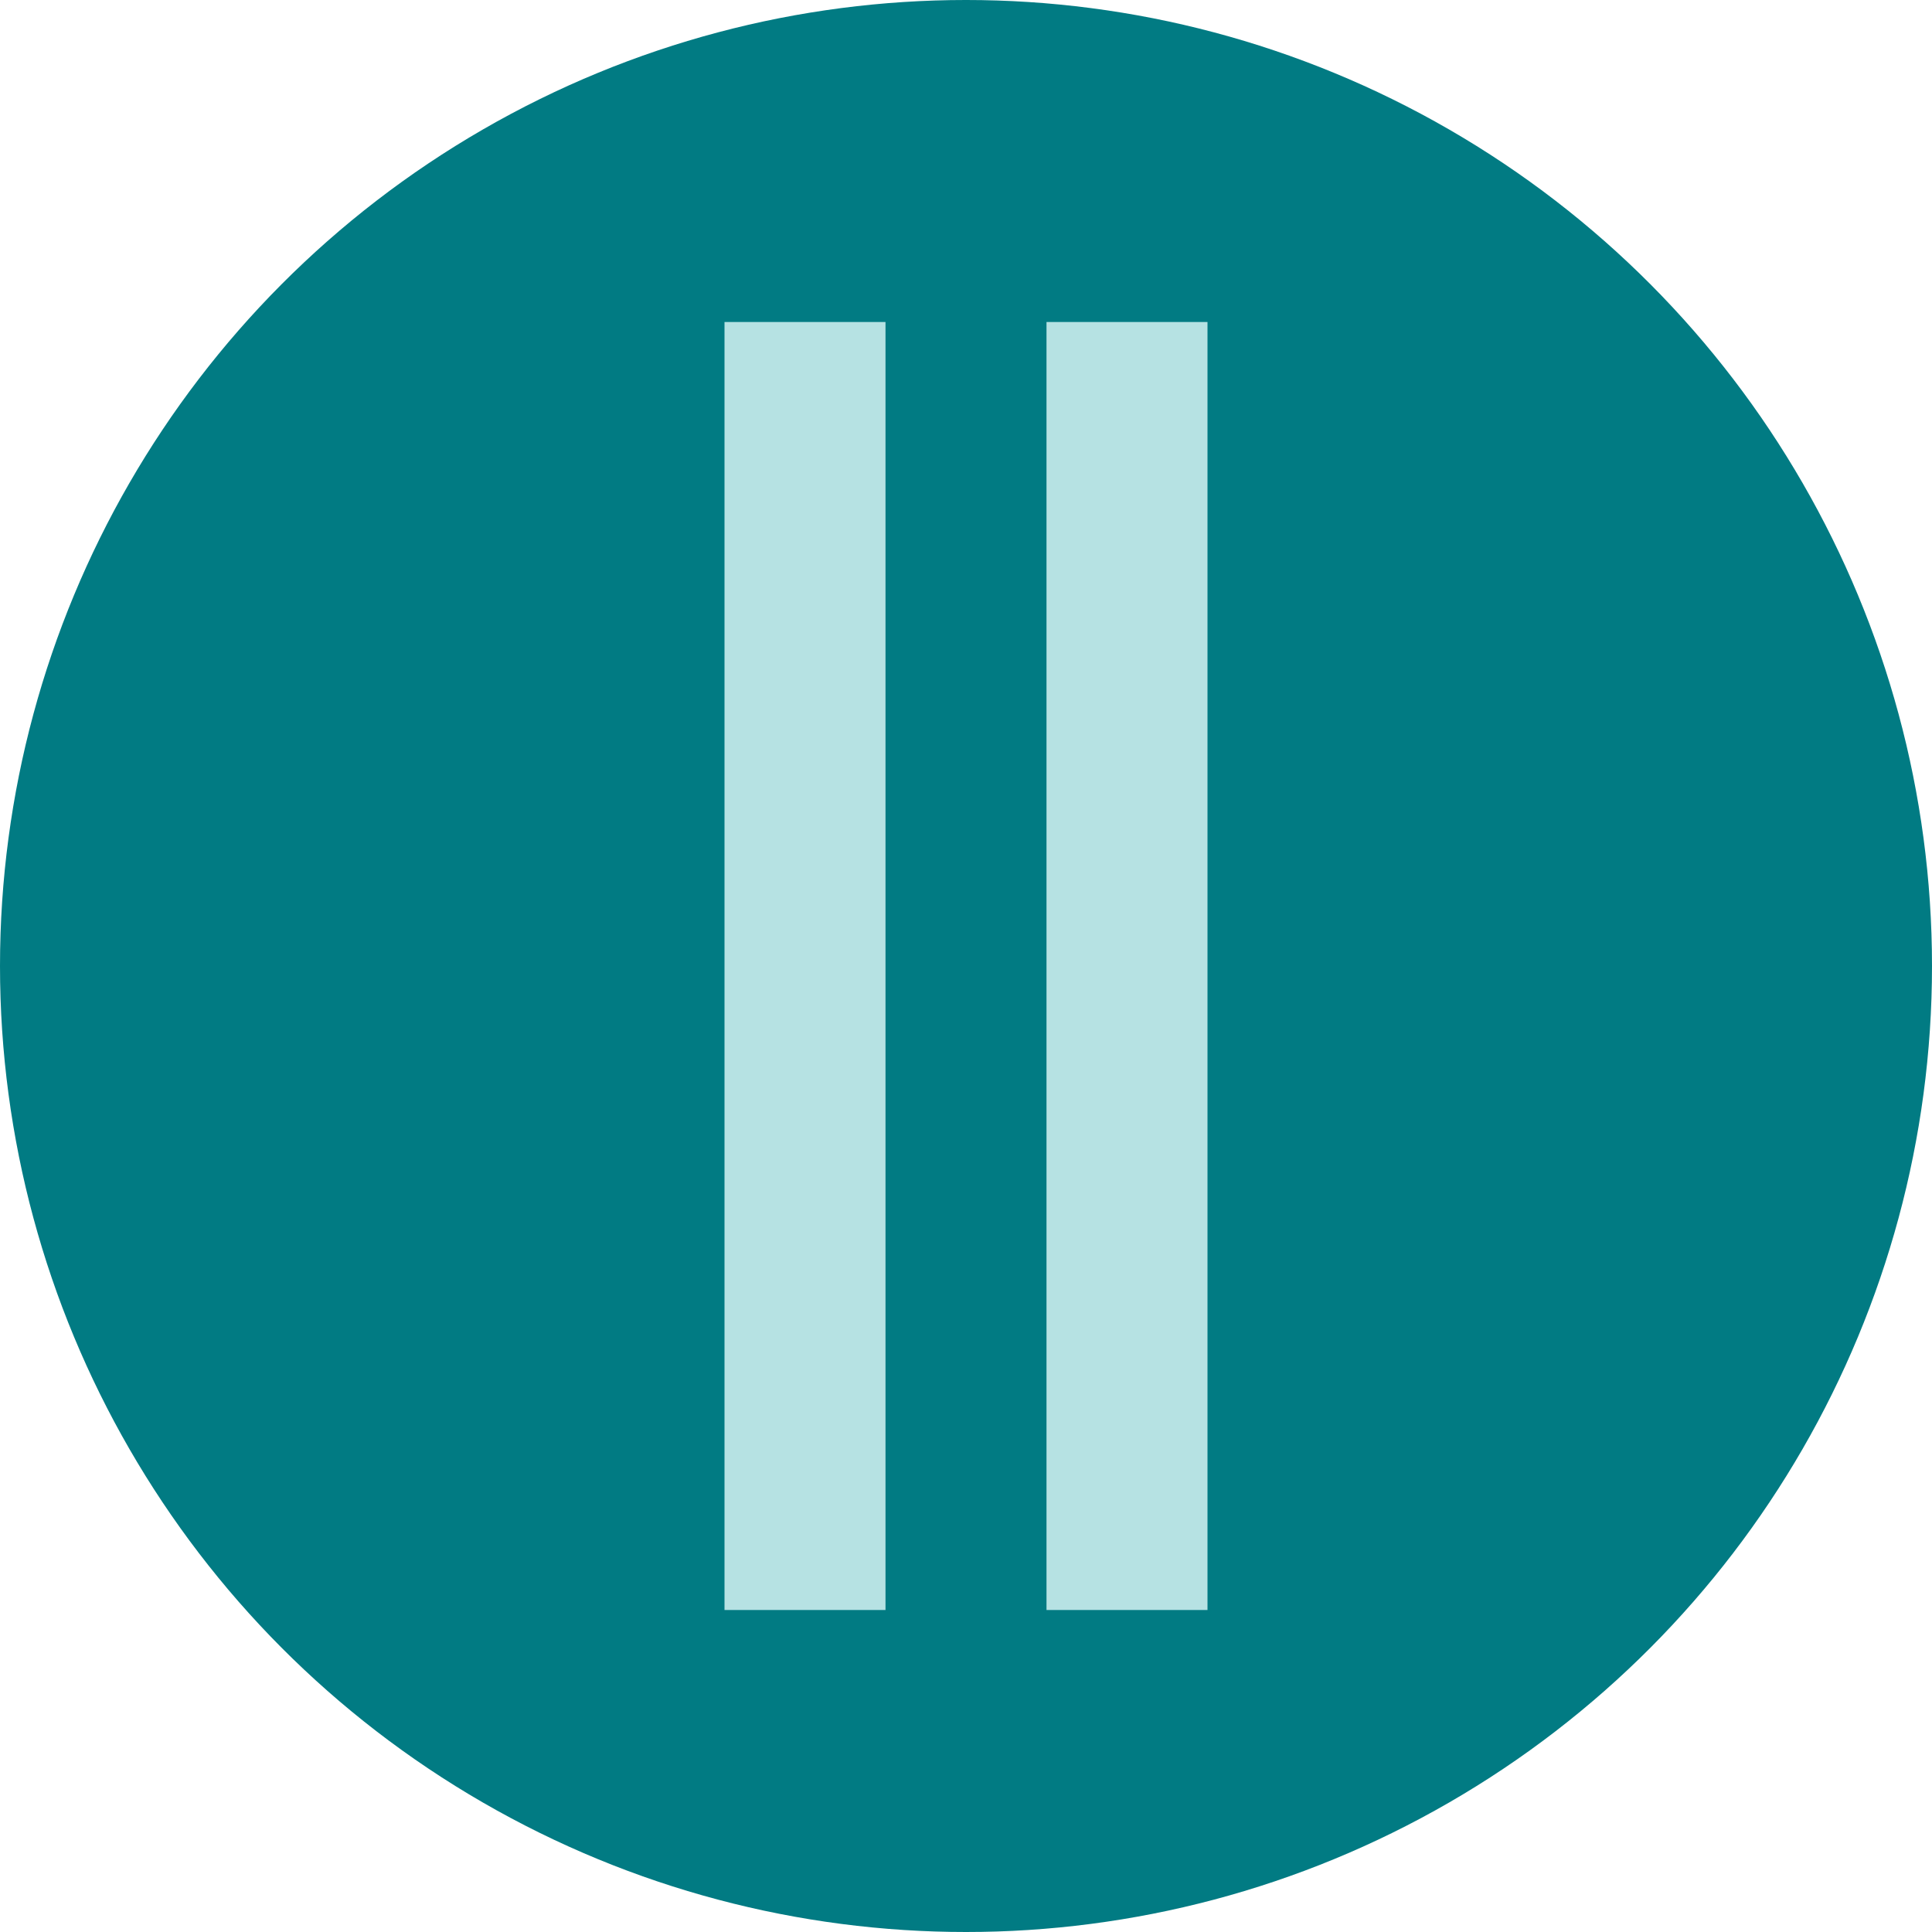<svg width="24" height="24" viewBox="0 0 24 24" fill="none" xmlns="http://www.w3.org/2000/svg">
<circle cx="12" cy="12" r="12" fill="#017B83"/>
<rect x="13" y="4" width="2" height="16" fill="#B6E2E3"/>
<rect x="9" y="4" width="2" height="16" fill="#B6E2E3"/>
</svg>
